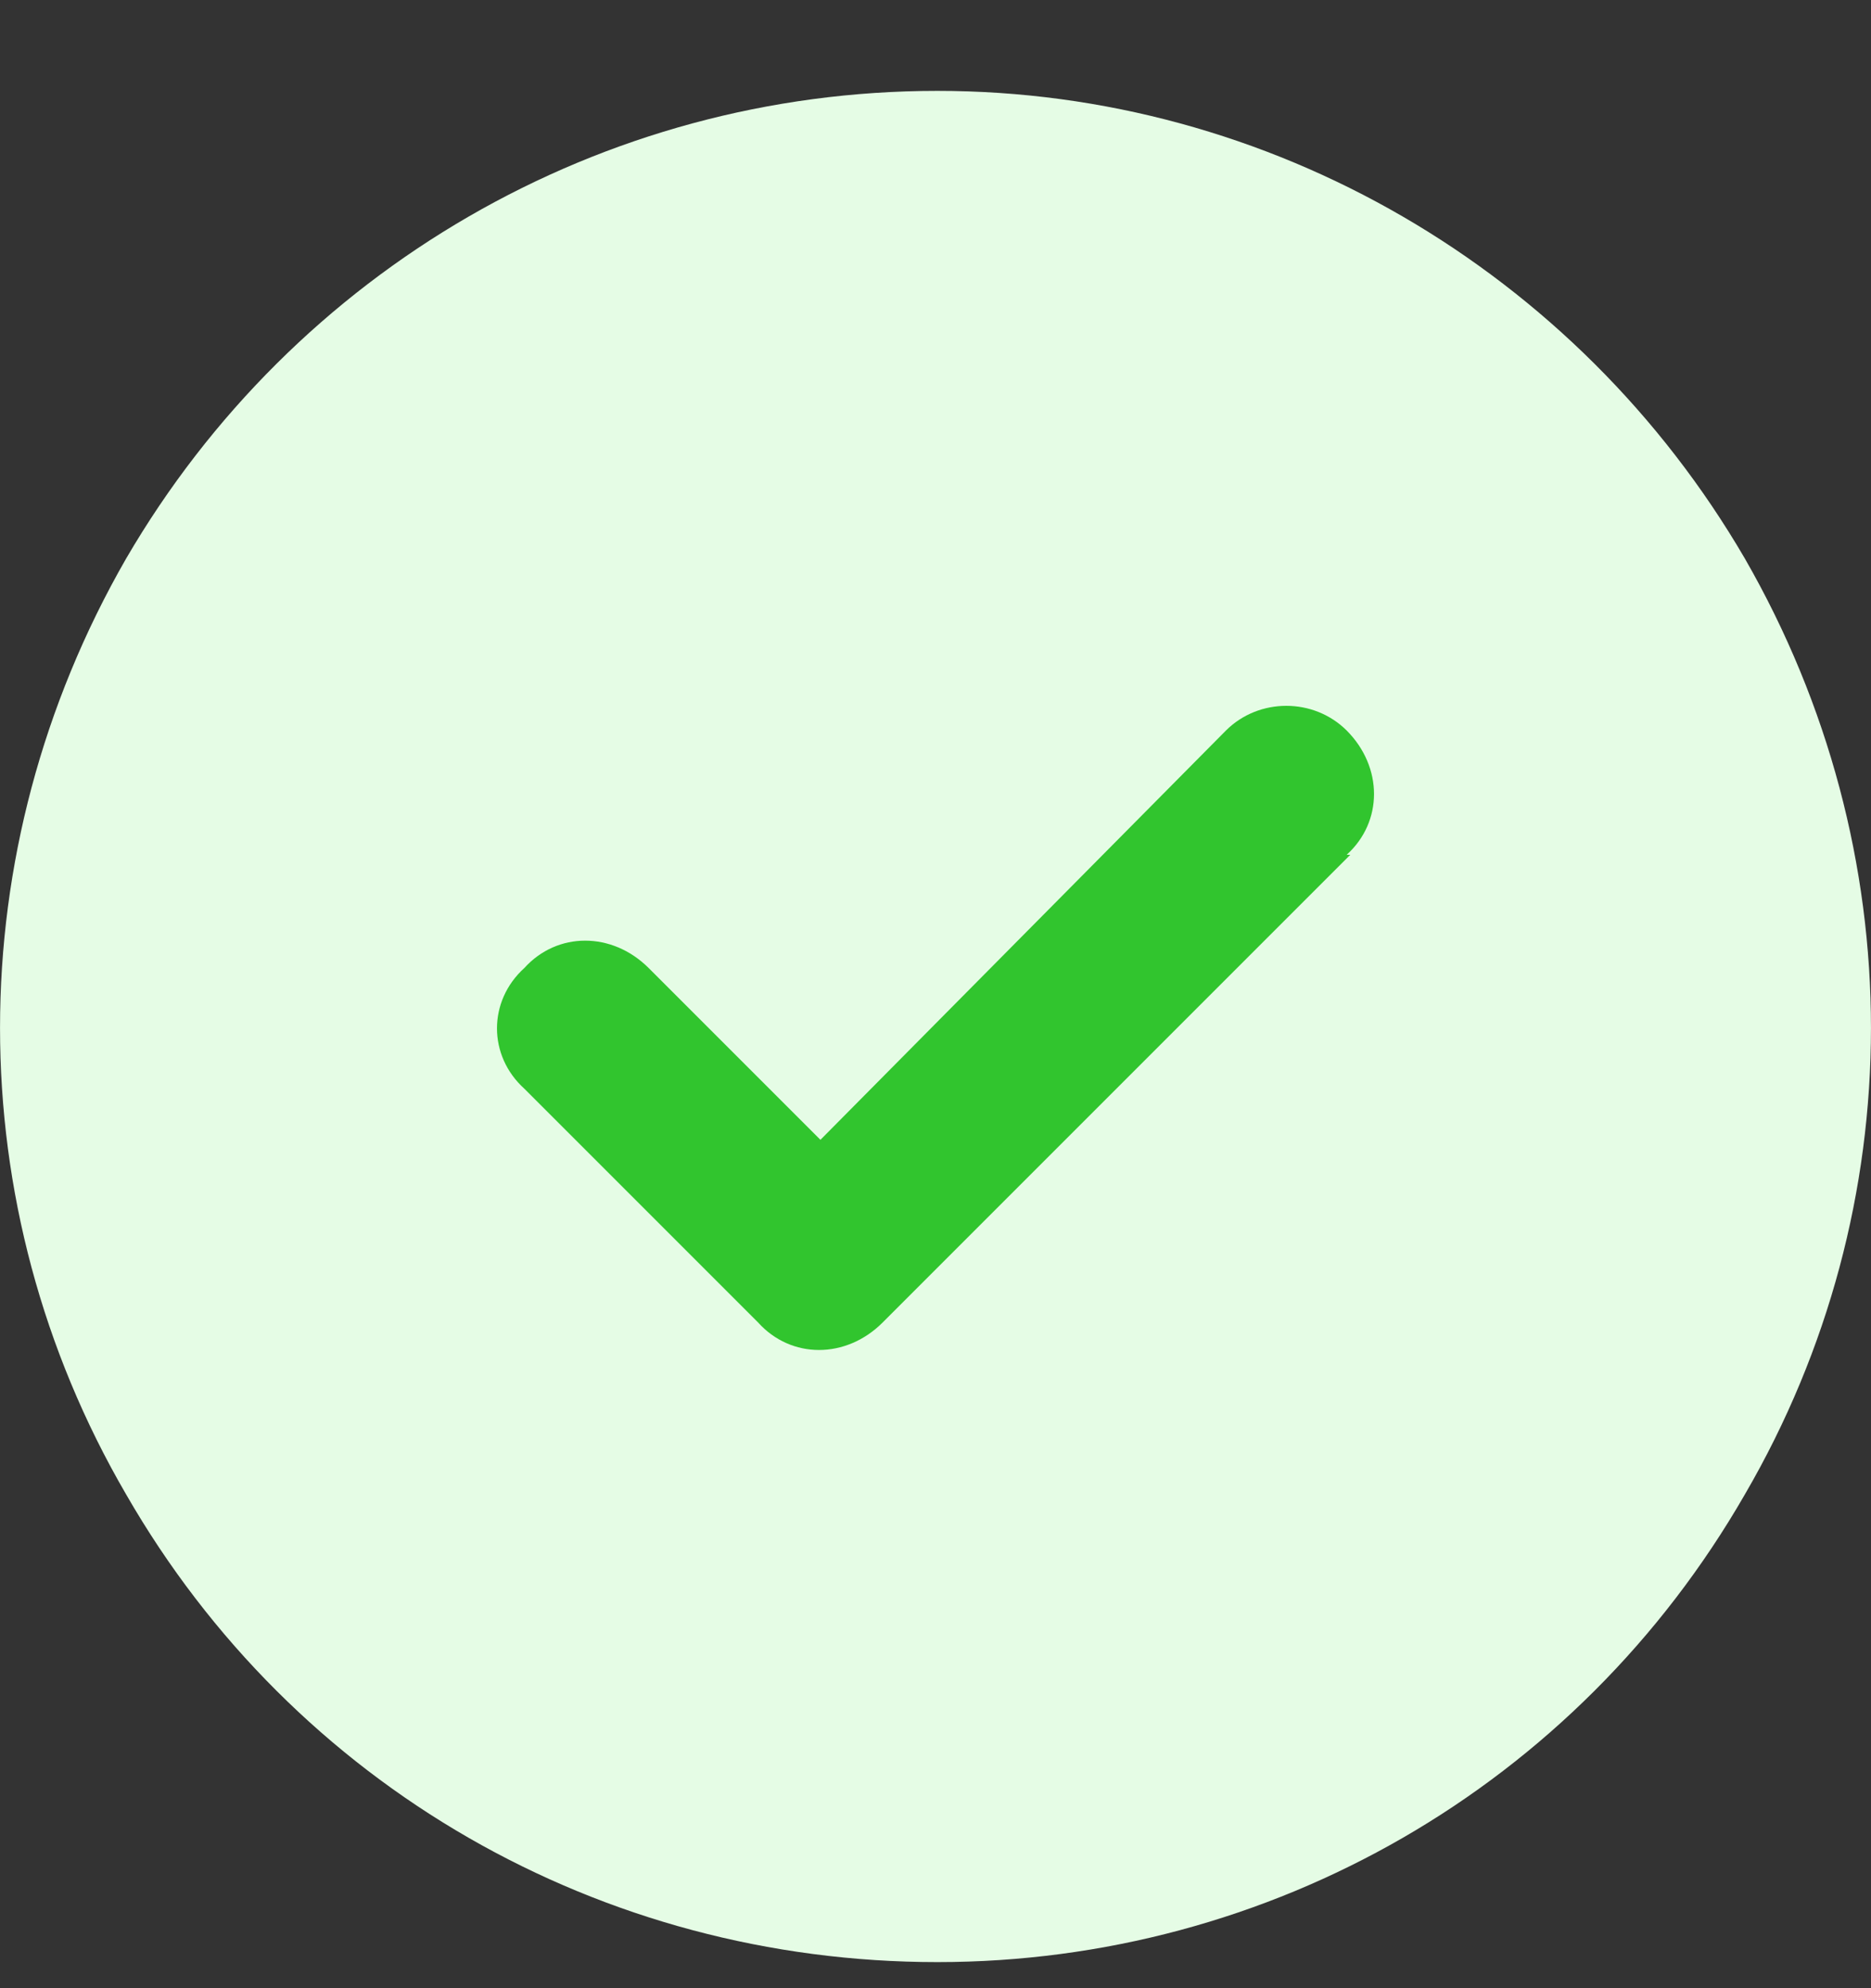 <svg width="16" height="17" viewBox="0 0 16 17" fill="none" xmlns="http://www.w3.org/2000/svg">
<rect x="0" y="0" width="16" height="17" fill="#333333" stroke="none"/>
<path d="M8.016 16.777C5.141 16.777 2.516 15.277 1.078 12.777C-0.359 10.309 -0.359 7.277 1.078 4.777C2.516 2.309 5.141 0.777 8.016 0.777C10.859 0.777 13.484 2.309 14.922 4.777C16.359 7.277 16.359 10.309 14.922 12.777C13.484 15.277 10.859 16.777 8.016 16.777Z" fill="#E5FCE5"/>
<path d="M11.516 7.309H11.547L7.547 11.309C7.234 11.621 6.766 11.621 6.484 11.309L4.484 9.309C4.172 9.027 4.172 8.559 4.484 8.277C4.766 7.965 5.234 7.965 5.547 8.277L7.016 9.746L10.484 6.246C10.766 5.965 11.234 5.965 11.516 6.246C11.828 6.559 11.828 7.027 11.516 7.309Z" fill="#31C52E"/>
</svg>
